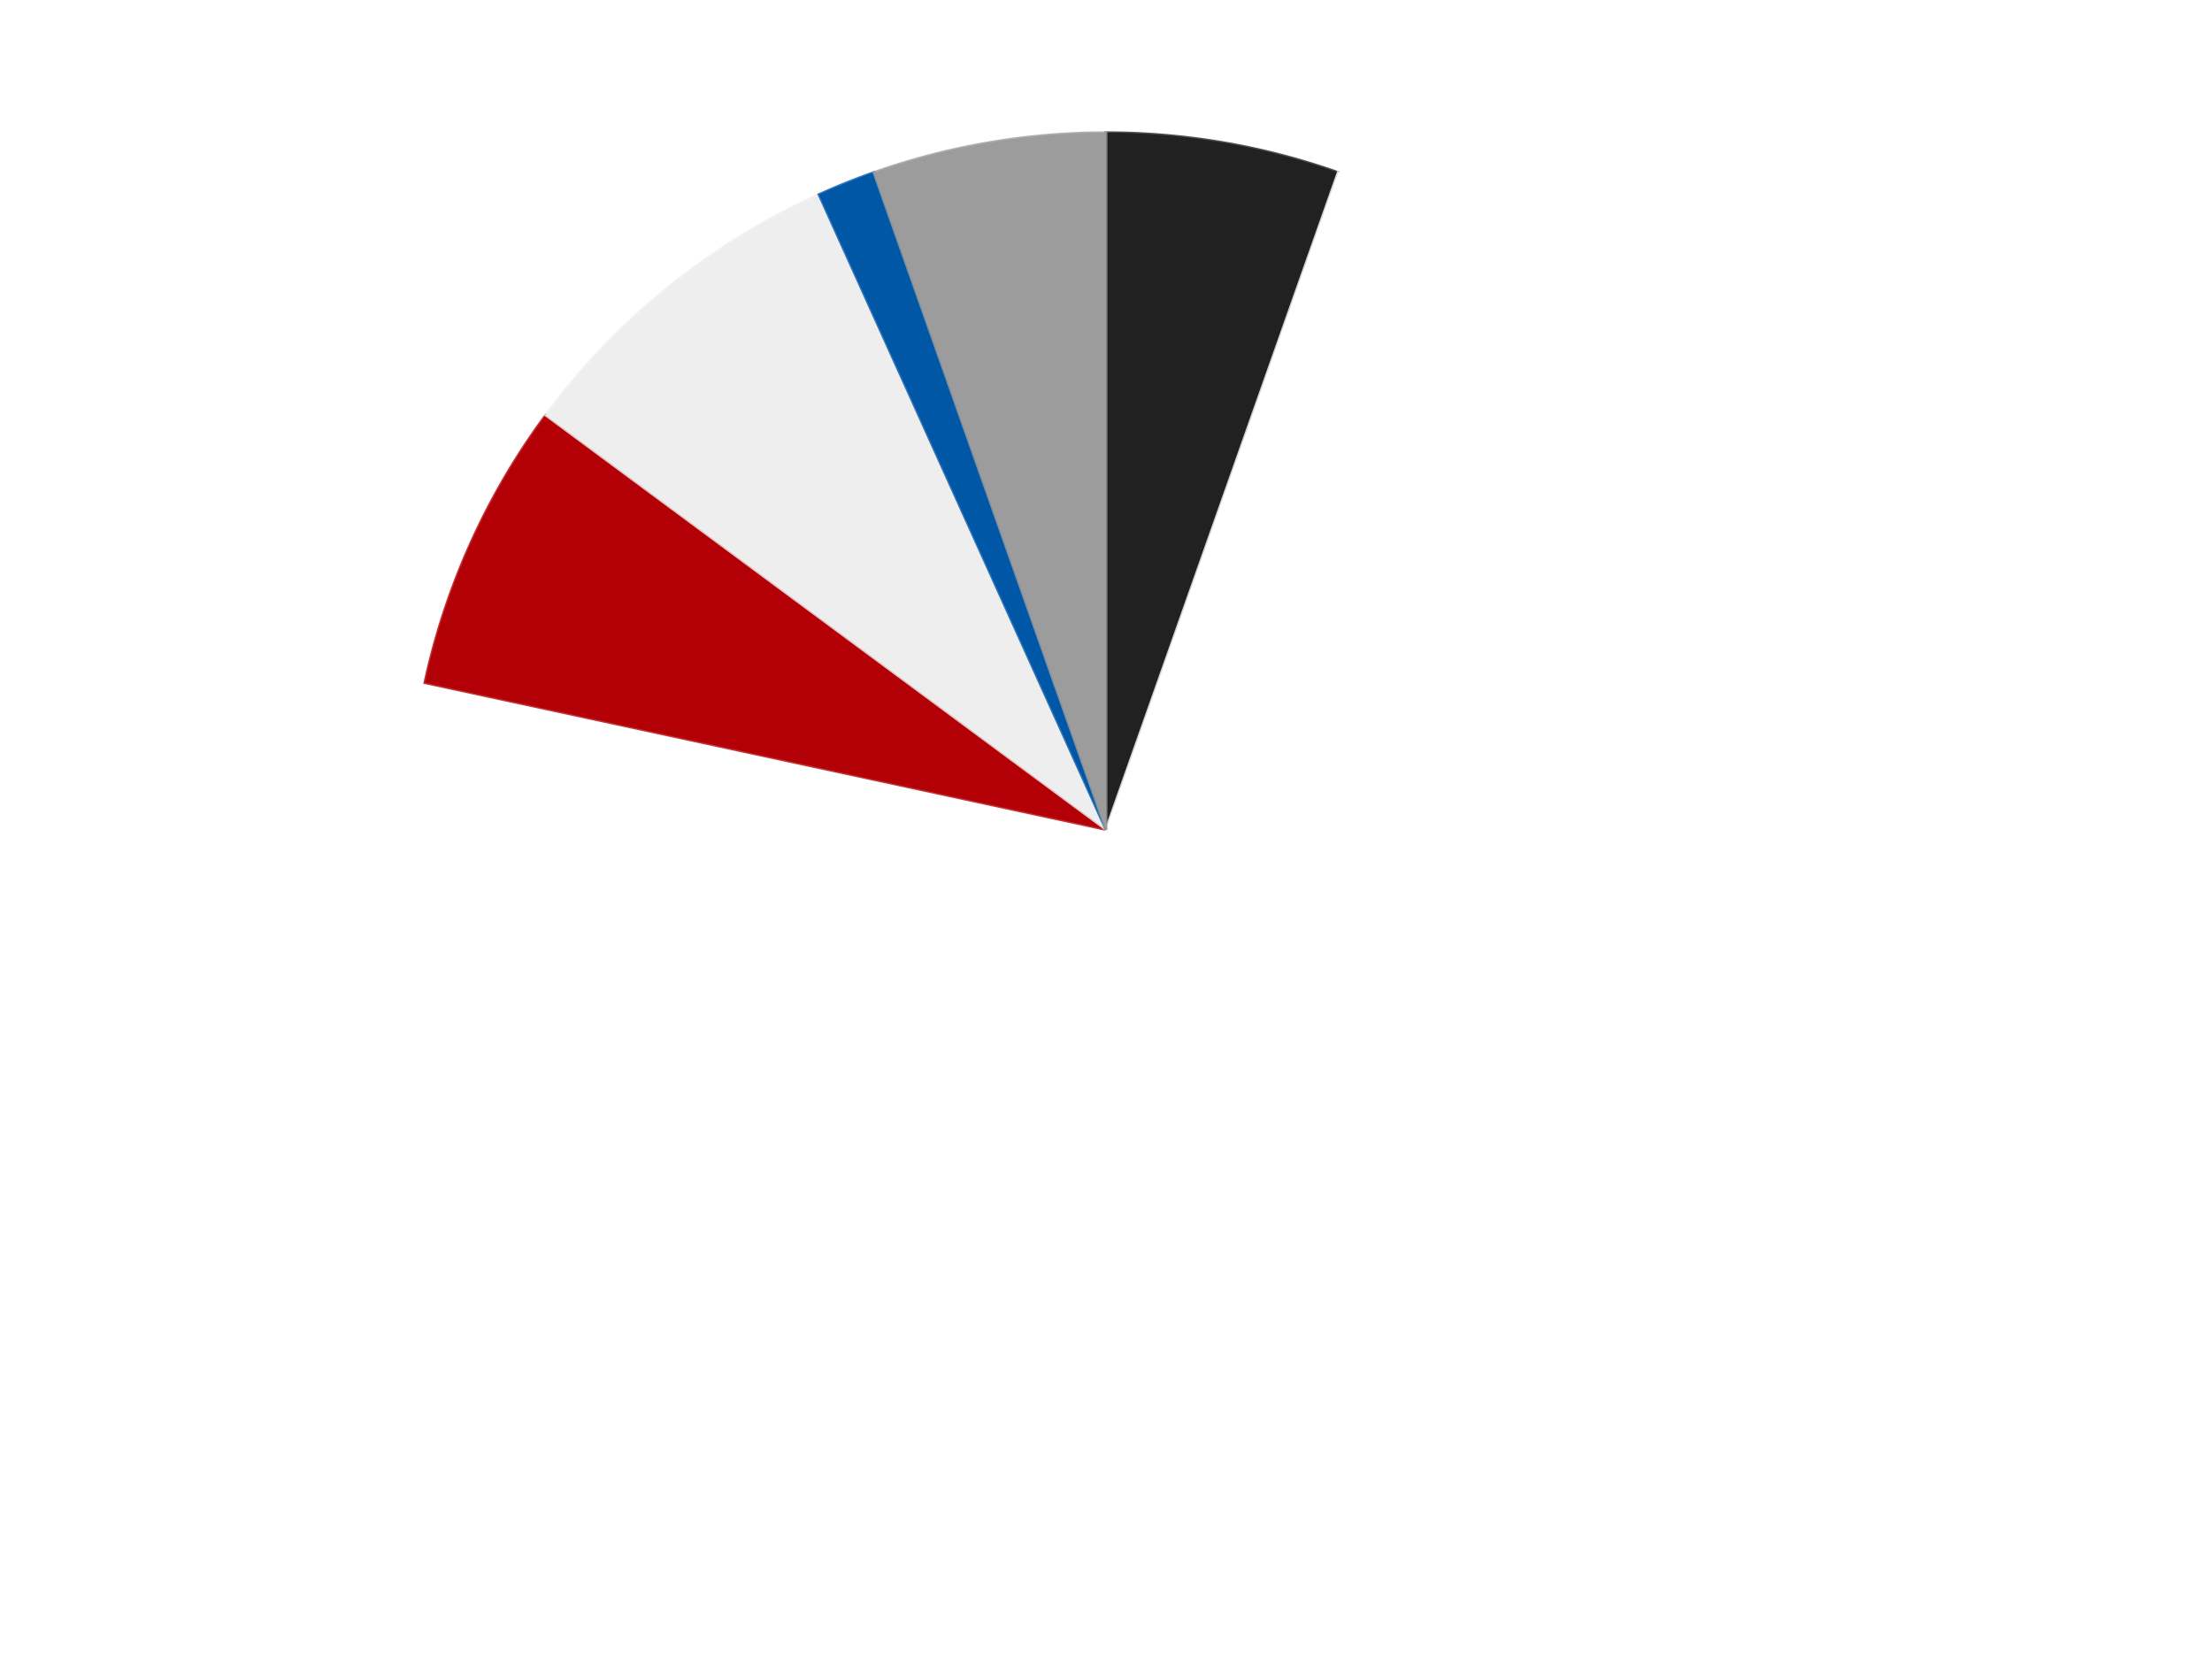 <?xml version='1.0' encoding='utf-8'?>
<svg xmlns="http://www.w3.org/2000/svg" xmlns:xlink="http://www.w3.org/1999/xlink" id="chart-5c64b38f-e878-4c0b-8127-5933a9861bac" class="pygal-chart" viewBox="0 0 800 600"><!--Generated with pygal 3.0.4 (lxml) ©Kozea 2012-2016 on 2024-07-06--><!--http://pygal.org--><!--http://github.com/Kozea/pygal--><defs><style type="text/css">#chart-5c64b38f-e878-4c0b-8127-5933a9861bac{-webkit-user-select:none;-webkit-font-smoothing:antialiased;font-family:Consolas,"Liberation Mono",Menlo,Courier,monospace}#chart-5c64b38f-e878-4c0b-8127-5933a9861bac .title{font-family:Consolas,"Liberation Mono",Menlo,Courier,monospace;font-size:16px}#chart-5c64b38f-e878-4c0b-8127-5933a9861bac .legends .legend text{font-family:Consolas,"Liberation Mono",Menlo,Courier,monospace;font-size:14px}#chart-5c64b38f-e878-4c0b-8127-5933a9861bac .axis text{font-family:Consolas,"Liberation Mono",Menlo,Courier,monospace;font-size:10px}#chart-5c64b38f-e878-4c0b-8127-5933a9861bac .axis text.major{font-family:Consolas,"Liberation Mono",Menlo,Courier,monospace;font-size:10px}#chart-5c64b38f-e878-4c0b-8127-5933a9861bac .text-overlay text.value{font-family:Consolas,"Liberation Mono",Menlo,Courier,monospace;font-size:16px}#chart-5c64b38f-e878-4c0b-8127-5933a9861bac .text-overlay text.label{font-family:Consolas,"Liberation Mono",Menlo,Courier,monospace;font-size:10px}#chart-5c64b38f-e878-4c0b-8127-5933a9861bac .tooltip{font-family:Consolas,"Liberation Mono",Menlo,Courier,monospace;font-size:14px}#chart-5c64b38f-e878-4c0b-8127-5933a9861bac text.no_data{font-family:Consolas,"Liberation Mono",Menlo,Courier,monospace;font-size:64px}
#chart-5c64b38f-e878-4c0b-8127-5933a9861bac{background-color:transparent}#chart-5c64b38f-e878-4c0b-8127-5933a9861bac path,#chart-5c64b38f-e878-4c0b-8127-5933a9861bac line,#chart-5c64b38f-e878-4c0b-8127-5933a9861bac rect,#chart-5c64b38f-e878-4c0b-8127-5933a9861bac circle{-webkit-transition:150ms;-moz-transition:150ms;transition:150ms}#chart-5c64b38f-e878-4c0b-8127-5933a9861bac .graph &gt; .background{fill:transparent}#chart-5c64b38f-e878-4c0b-8127-5933a9861bac .plot &gt; .background{fill:transparent}#chart-5c64b38f-e878-4c0b-8127-5933a9861bac .graph{fill:rgba(0,0,0,.87)}#chart-5c64b38f-e878-4c0b-8127-5933a9861bac text.no_data{fill:rgba(0,0,0,1)}#chart-5c64b38f-e878-4c0b-8127-5933a9861bac .title{fill:rgba(0,0,0,1)}#chart-5c64b38f-e878-4c0b-8127-5933a9861bac .legends .legend text{fill:rgba(0,0,0,.87)}#chart-5c64b38f-e878-4c0b-8127-5933a9861bac .legends .legend:hover text{fill:rgba(0,0,0,1)}#chart-5c64b38f-e878-4c0b-8127-5933a9861bac .axis .line{stroke:rgba(0,0,0,1)}#chart-5c64b38f-e878-4c0b-8127-5933a9861bac .axis .guide.line{stroke:rgba(0,0,0,.54)}#chart-5c64b38f-e878-4c0b-8127-5933a9861bac .axis .major.line{stroke:rgba(0,0,0,.87)}#chart-5c64b38f-e878-4c0b-8127-5933a9861bac .axis text.major{fill:rgba(0,0,0,1)}#chart-5c64b38f-e878-4c0b-8127-5933a9861bac .axis.y .guides:hover .guide.line,#chart-5c64b38f-e878-4c0b-8127-5933a9861bac .line-graph .axis.x .guides:hover .guide.line,#chart-5c64b38f-e878-4c0b-8127-5933a9861bac .stackedline-graph .axis.x .guides:hover .guide.line,#chart-5c64b38f-e878-4c0b-8127-5933a9861bac .xy-graph .axis.x .guides:hover .guide.line{stroke:rgba(0,0,0,1)}#chart-5c64b38f-e878-4c0b-8127-5933a9861bac .axis .guides:hover text{fill:rgba(0,0,0,1)}#chart-5c64b38f-e878-4c0b-8127-5933a9861bac .reactive{fill-opacity:1.0;stroke-opacity:.8;stroke-width:1}#chart-5c64b38f-e878-4c0b-8127-5933a9861bac .ci{stroke:rgba(0,0,0,.87)}#chart-5c64b38f-e878-4c0b-8127-5933a9861bac .reactive.active,#chart-5c64b38f-e878-4c0b-8127-5933a9861bac .active .reactive{fill-opacity:0.6;stroke-opacity:.9;stroke-width:4}#chart-5c64b38f-e878-4c0b-8127-5933a9861bac .ci .reactive.active{stroke-width:1.5}#chart-5c64b38f-e878-4c0b-8127-5933a9861bac .series text{fill:rgba(0,0,0,1)}#chart-5c64b38f-e878-4c0b-8127-5933a9861bac .tooltip rect{fill:transparent;stroke:rgba(0,0,0,1);-webkit-transition:opacity 150ms;-moz-transition:opacity 150ms;transition:opacity 150ms}#chart-5c64b38f-e878-4c0b-8127-5933a9861bac .tooltip .label{fill:rgba(0,0,0,.87)}#chart-5c64b38f-e878-4c0b-8127-5933a9861bac .tooltip .label{fill:rgba(0,0,0,.87)}#chart-5c64b38f-e878-4c0b-8127-5933a9861bac .tooltip .legend{font-size:.8em;fill:rgba(0,0,0,.54)}#chart-5c64b38f-e878-4c0b-8127-5933a9861bac .tooltip .x_label{font-size:.6em;fill:rgba(0,0,0,1)}#chart-5c64b38f-e878-4c0b-8127-5933a9861bac .tooltip .xlink{font-size:.5em;text-decoration:underline}#chart-5c64b38f-e878-4c0b-8127-5933a9861bac .tooltip .value{font-size:1.5em}#chart-5c64b38f-e878-4c0b-8127-5933a9861bac .bound{font-size:.5em}#chart-5c64b38f-e878-4c0b-8127-5933a9861bac .max-value{font-size:.75em;fill:rgba(0,0,0,.54)}#chart-5c64b38f-e878-4c0b-8127-5933a9861bac .map-element{fill:transparent;stroke:rgba(0,0,0,.54) !important}#chart-5c64b38f-e878-4c0b-8127-5933a9861bac .map-element .reactive{fill-opacity:inherit;stroke-opacity:inherit}#chart-5c64b38f-e878-4c0b-8127-5933a9861bac .color-0,#chart-5c64b38f-e878-4c0b-8127-5933a9861bac .color-0 a:visited{stroke:#F44336;fill:#F44336}#chart-5c64b38f-e878-4c0b-8127-5933a9861bac .color-1,#chart-5c64b38f-e878-4c0b-8127-5933a9861bac .color-1 a:visited{stroke:#3F51B5;fill:#3F51B5}#chart-5c64b38f-e878-4c0b-8127-5933a9861bac .color-2,#chart-5c64b38f-e878-4c0b-8127-5933a9861bac .color-2 a:visited{stroke:#009688;fill:#009688}#chart-5c64b38f-e878-4c0b-8127-5933a9861bac .color-3,#chart-5c64b38f-e878-4c0b-8127-5933a9861bac .color-3 a:visited{stroke:#FFC107;fill:#FFC107}#chart-5c64b38f-e878-4c0b-8127-5933a9861bac .color-4,#chart-5c64b38f-e878-4c0b-8127-5933a9861bac .color-4 a:visited{stroke:#FF5722;fill:#FF5722}#chart-5c64b38f-e878-4c0b-8127-5933a9861bac .color-5,#chart-5c64b38f-e878-4c0b-8127-5933a9861bac .color-5 a:visited{stroke:#9C27B0;fill:#9C27B0}#chart-5c64b38f-e878-4c0b-8127-5933a9861bac .text-overlay .color-0 text{fill:black}#chart-5c64b38f-e878-4c0b-8127-5933a9861bac .text-overlay .color-1 text{fill:black}#chart-5c64b38f-e878-4c0b-8127-5933a9861bac .text-overlay .color-2 text{fill:black}#chart-5c64b38f-e878-4c0b-8127-5933a9861bac .text-overlay .color-3 text{fill:black}#chart-5c64b38f-e878-4c0b-8127-5933a9861bac .text-overlay .color-4 text{fill:black}#chart-5c64b38f-e878-4c0b-8127-5933a9861bac .text-overlay .color-5 text{fill:black}
#chart-5c64b38f-e878-4c0b-8127-5933a9861bac text.no_data{text-anchor:middle}#chart-5c64b38f-e878-4c0b-8127-5933a9861bac .guide.line{fill:none}#chart-5c64b38f-e878-4c0b-8127-5933a9861bac .centered{text-anchor:middle}#chart-5c64b38f-e878-4c0b-8127-5933a9861bac .title{text-anchor:middle}#chart-5c64b38f-e878-4c0b-8127-5933a9861bac .legends .legend text{fill-opacity:1}#chart-5c64b38f-e878-4c0b-8127-5933a9861bac .axis.x text{text-anchor:middle}#chart-5c64b38f-e878-4c0b-8127-5933a9861bac .axis.x:not(.web) text[transform]{text-anchor:start}#chart-5c64b38f-e878-4c0b-8127-5933a9861bac .axis.x:not(.web) text[transform].backwards{text-anchor:end}#chart-5c64b38f-e878-4c0b-8127-5933a9861bac .axis.y text{text-anchor:end}#chart-5c64b38f-e878-4c0b-8127-5933a9861bac .axis.y text[transform].backwards{text-anchor:start}#chart-5c64b38f-e878-4c0b-8127-5933a9861bac .axis.y2 text{text-anchor:start}#chart-5c64b38f-e878-4c0b-8127-5933a9861bac .axis.y2 text[transform].backwards{text-anchor:end}#chart-5c64b38f-e878-4c0b-8127-5933a9861bac .axis .guide.line{stroke-dasharray:4,4;stroke:black}#chart-5c64b38f-e878-4c0b-8127-5933a9861bac .axis .major.guide.line{stroke-dasharray:6,6;stroke:black}#chart-5c64b38f-e878-4c0b-8127-5933a9861bac .horizontal .axis.y .guide.line,#chart-5c64b38f-e878-4c0b-8127-5933a9861bac .horizontal .axis.y2 .guide.line,#chart-5c64b38f-e878-4c0b-8127-5933a9861bac .vertical .axis.x .guide.line{opacity:0}#chart-5c64b38f-e878-4c0b-8127-5933a9861bac .horizontal .axis.always_show .guide.line,#chart-5c64b38f-e878-4c0b-8127-5933a9861bac .vertical .axis.always_show .guide.line{opacity:1 !important}#chart-5c64b38f-e878-4c0b-8127-5933a9861bac .axis.y .guides:hover .guide.line,#chart-5c64b38f-e878-4c0b-8127-5933a9861bac .axis.y2 .guides:hover .guide.line,#chart-5c64b38f-e878-4c0b-8127-5933a9861bac .axis.x .guides:hover .guide.line{opacity:1}#chart-5c64b38f-e878-4c0b-8127-5933a9861bac .axis .guides:hover text{opacity:1}#chart-5c64b38f-e878-4c0b-8127-5933a9861bac .nofill{fill:none}#chart-5c64b38f-e878-4c0b-8127-5933a9861bac .subtle-fill{fill-opacity:.2}#chart-5c64b38f-e878-4c0b-8127-5933a9861bac .dot{stroke-width:1px;fill-opacity:1;stroke-opacity:1}#chart-5c64b38f-e878-4c0b-8127-5933a9861bac .dot.active{stroke-width:5px}#chart-5c64b38f-e878-4c0b-8127-5933a9861bac .dot.negative{fill:transparent}#chart-5c64b38f-e878-4c0b-8127-5933a9861bac text,#chart-5c64b38f-e878-4c0b-8127-5933a9861bac tspan{stroke:none !important}#chart-5c64b38f-e878-4c0b-8127-5933a9861bac .series text.active{opacity:1}#chart-5c64b38f-e878-4c0b-8127-5933a9861bac .tooltip rect{fill-opacity:.95;stroke-width:.5}#chart-5c64b38f-e878-4c0b-8127-5933a9861bac .tooltip text{fill-opacity:1}#chart-5c64b38f-e878-4c0b-8127-5933a9861bac .showable{visibility:hidden}#chart-5c64b38f-e878-4c0b-8127-5933a9861bac .showable.shown{visibility:visible}#chart-5c64b38f-e878-4c0b-8127-5933a9861bac .gauge-background{fill:rgba(229,229,229,1);stroke:none}#chart-5c64b38f-e878-4c0b-8127-5933a9861bac .bg-lines{stroke:transparent;stroke-width:2px}</style><script type="text/javascript">window.pygal = window.pygal || {};window.pygal.config = window.pygal.config || {};window.pygal.config['5c64b38f-e878-4c0b-8127-5933a9861bac'] = {"allow_interruptions": false, "box_mode": "extremes", "classes": ["pygal-chart"], "css": ["file://style.css", "file://graph.css"], "defs": [], "disable_xml_declaration": false, "dots_size": 2.5, "dynamic_print_values": false, "explicit_size": false, "fill": false, "force_uri_protocol": "https", "formatter": null, "half_pie": false, "height": 600, "include_x_axis": false, "inner_radius": 0, "interpolate": null, "interpolation_parameters": {}, "interpolation_precision": 250, "inverse_y_axis": false, "js": ["//kozea.github.io/pygal.js/2.0.x/pygal-tooltips.min.js"], "legend_at_bottom": false, "legend_at_bottom_columns": null, "legend_box_size": 12, "logarithmic": false, "margin": 20, "margin_bottom": null, "margin_left": null, "margin_right": null, "margin_top": null, "max_scale": 16, "min_scale": 4, "missing_value_fill_truncation": "x", "no_data_text": "No data", "no_prefix": false, "order_min": null, "pretty_print": false, "print_labels": false, "print_values": false, "print_values_position": "center", "print_zeroes": true, "range": null, "rounded_bars": null, "secondary_range": null, "show_dots": true, "show_legend": false, "show_minor_x_labels": true, "show_minor_y_labels": true, "show_only_major_dots": false, "show_x_guides": false, "show_x_labels": true, "show_y_guides": true, "show_y_labels": true, "spacing": 10, "stack_from_top": false, "strict": false, "stroke": true, "stroke_style": null, "style": {"background": "transparent", "ci_colors": [], "colors": ["#F44336", "#3F51B5", "#009688", "#FFC107", "#FF5722", "#9C27B0", "#03A9F4", "#8BC34A", "#FF9800", "#E91E63", "#2196F3", "#4CAF50", "#FFEB3B", "#673AB7", "#00BCD4", "#CDDC39", "#9E9E9E", "#607D8B"], "dot_opacity": "1", "font_family": "Consolas, \"Liberation Mono\", Menlo, Courier, monospace", "foreground": "rgba(0, 0, 0, .87)", "foreground_strong": "rgba(0, 0, 0, 1)", "foreground_subtle": "rgba(0, 0, 0, .54)", "guide_stroke_color": "black", "guide_stroke_dasharray": "4,4", "label_font_family": "Consolas, \"Liberation Mono\", Menlo, Courier, monospace", "label_font_size": 10, "legend_font_family": "Consolas, \"Liberation Mono\", Menlo, Courier, monospace", "legend_font_size": 14, "major_guide_stroke_color": "black", "major_guide_stroke_dasharray": "6,6", "major_label_font_family": "Consolas, \"Liberation Mono\", Menlo, Courier, monospace", "major_label_font_size": 10, "no_data_font_family": "Consolas, \"Liberation Mono\", Menlo, Courier, monospace", "no_data_font_size": 64, "opacity": "1.0", "opacity_hover": "0.6", "plot_background": "transparent", "stroke_opacity": ".8", "stroke_opacity_hover": ".9", "stroke_width": "1", "stroke_width_hover": "4", "title_font_family": "Consolas, \"Liberation Mono\", Menlo, Courier, monospace", "title_font_size": 16, "tooltip_font_family": "Consolas, \"Liberation Mono\", Menlo, Courier, monospace", "tooltip_font_size": 14, "transition": "150ms", "value_background": "rgba(229, 229, 229, 1)", "value_colors": [], "value_font_family": "Consolas, \"Liberation Mono\", Menlo, Courier, monospace", "value_font_size": 16, "value_label_font_family": "Consolas, \"Liberation Mono\", Menlo, Courier, monospace", "value_label_font_size": 10}, "title": null, "tooltip_border_radius": 0, "tooltip_fancy_mode": true, "truncate_label": null, "truncate_legend": null, "width": 800, "x_label_rotation": 0, "x_labels": null, "x_labels_major": null, "x_labels_major_count": null, "x_labels_major_every": null, "x_title": null, "xrange": null, "y_label_rotation": 0, "y_labels": null, "y_labels_major": null, "y_labels_major_count": null, "y_labels_major_every": null, "y_title": null, "zero": 0, "legends": ["Black", "White", "Red", "Trans-Clear", "Blue", "Light Gray"]}</script><script type="text/javascript" xlink:href="https://kozea.github.io/pygal.js/2.0.x/pygal-tooltips.min.js"/></defs><title>Pygal</title><g class="graph pie-graph vertical"><rect x="0" y="0" width="800" height="600" class="background"/><g transform="translate(20, 20)" class="plot"><rect x="0" y="0" width="760" height="560" class="background"/><g class="series serie-0 color-0"><g class="slices"><g class="slice" style="fill: #212121; stroke: #212121"><path d="M380 28 A252 252 0 0 1 463.951 42.395 L380 280 A0 0 0 0 0 380 280 z" class="slice reactive tooltip-trigger"/><desc class="value">4</desc><desc class="x centered">401.294103360553</desc><desc class="y centered">155.81239529618875</desc></g></g></g><g class="series serie-1 color-1"><g class="slices"><g class="slice" style="fill: #FFFFFF; stroke: #FFFFFF"><path d="M463.951 42.395 A252 252 0 1 1 133.656 226.909 L380 280 A0 0 0 1 0 380 280 z" class="slice reactive tooltip-trigger"/><desc class="value">54</desc><desc class="x centered">441.449562920518</desc><desc class="y centered">389.9997782583097</desc></g></g></g><g class="series serie-2 color-2"><g class="slices"><g class="slice" style="fill: #B30006; stroke: #B30006"><path d="M133.656 226.909 A252 252 0 0 1 177.393 130.152 L380 280 A0 0 0 0 0 380 280 z" class="slice reactive tooltip-trigger"/><desc class="value">5</desc><desc class="x centered">265.18521021109484</desc><desc class="y centered">228.10044272125702</desc></g></g></g><g class="series serie-3 color-3"><g class="slices"><g class="slice" style="fill: #EEEEEE; stroke: #EEEEEE"><path d="M177.393 130.152 A252 252 0 0 1 276.201 50.37 L380 280 A0 0 0 0 0 380 280 z" class="slice reactive tooltip-trigger"/><desc class="value">6</desc><desc class="x centered">300.844280340749</desc><desc class="y centered">181.9674949558767</desc></g></g></g><g class="series serie-4 color-4"><g class="slices"><g class="slice" style="fill: #0057A6; stroke: #0057A6"><path d="M276.201 50.37 A252 252 0 0 1 296.049 42.395 L380 280 A0 0 0 0 0 380 280 z" class="slice reactive tooltip-trigger"/><desc class="value">1</desc><desc class="x centered">333.0200837996811</desc><desc class="y centered">163.08598256063982</desc></g></g></g><g class="series serie-5 color-5"><g class="slices"><g class="slice" style="fill: #9C9C9C; stroke: #9C9C9C"><path d="M296.049 42.395 A252 252 0 0 1 380 28 L380 280 A0 0 0 0 0 380 280 z" class="slice reactive tooltip-trigger"/><desc class="value">4</desc><desc class="x centered">358.705896639447</desc><desc class="y centered">155.81239529618875</desc></g></g></g></g><g class="titles"/><g transform="translate(20, 20)" class="plot overlay"><g class="series serie-0 color-0"/><g class="series serie-1 color-1"/><g class="series serie-2 color-2"/><g class="series serie-3 color-3"/><g class="series serie-4 color-4"/><g class="series serie-5 color-5"/></g><g transform="translate(20, 20)" class="plot text-overlay"><g class="series serie-0 color-0"/><g class="series serie-1 color-1"/><g class="series serie-2 color-2"/><g class="series serie-3 color-3"/><g class="series serie-4 color-4"/><g class="series serie-5 color-5"/></g><g transform="translate(20, 20)" class="plot tooltip-overlay"><g transform="translate(0 0)" style="opacity: 0" class="tooltip"><rect rx="0" ry="0" width="0" height="0" class="tooltip-box"/><g class="text"/></g></g></g></svg>